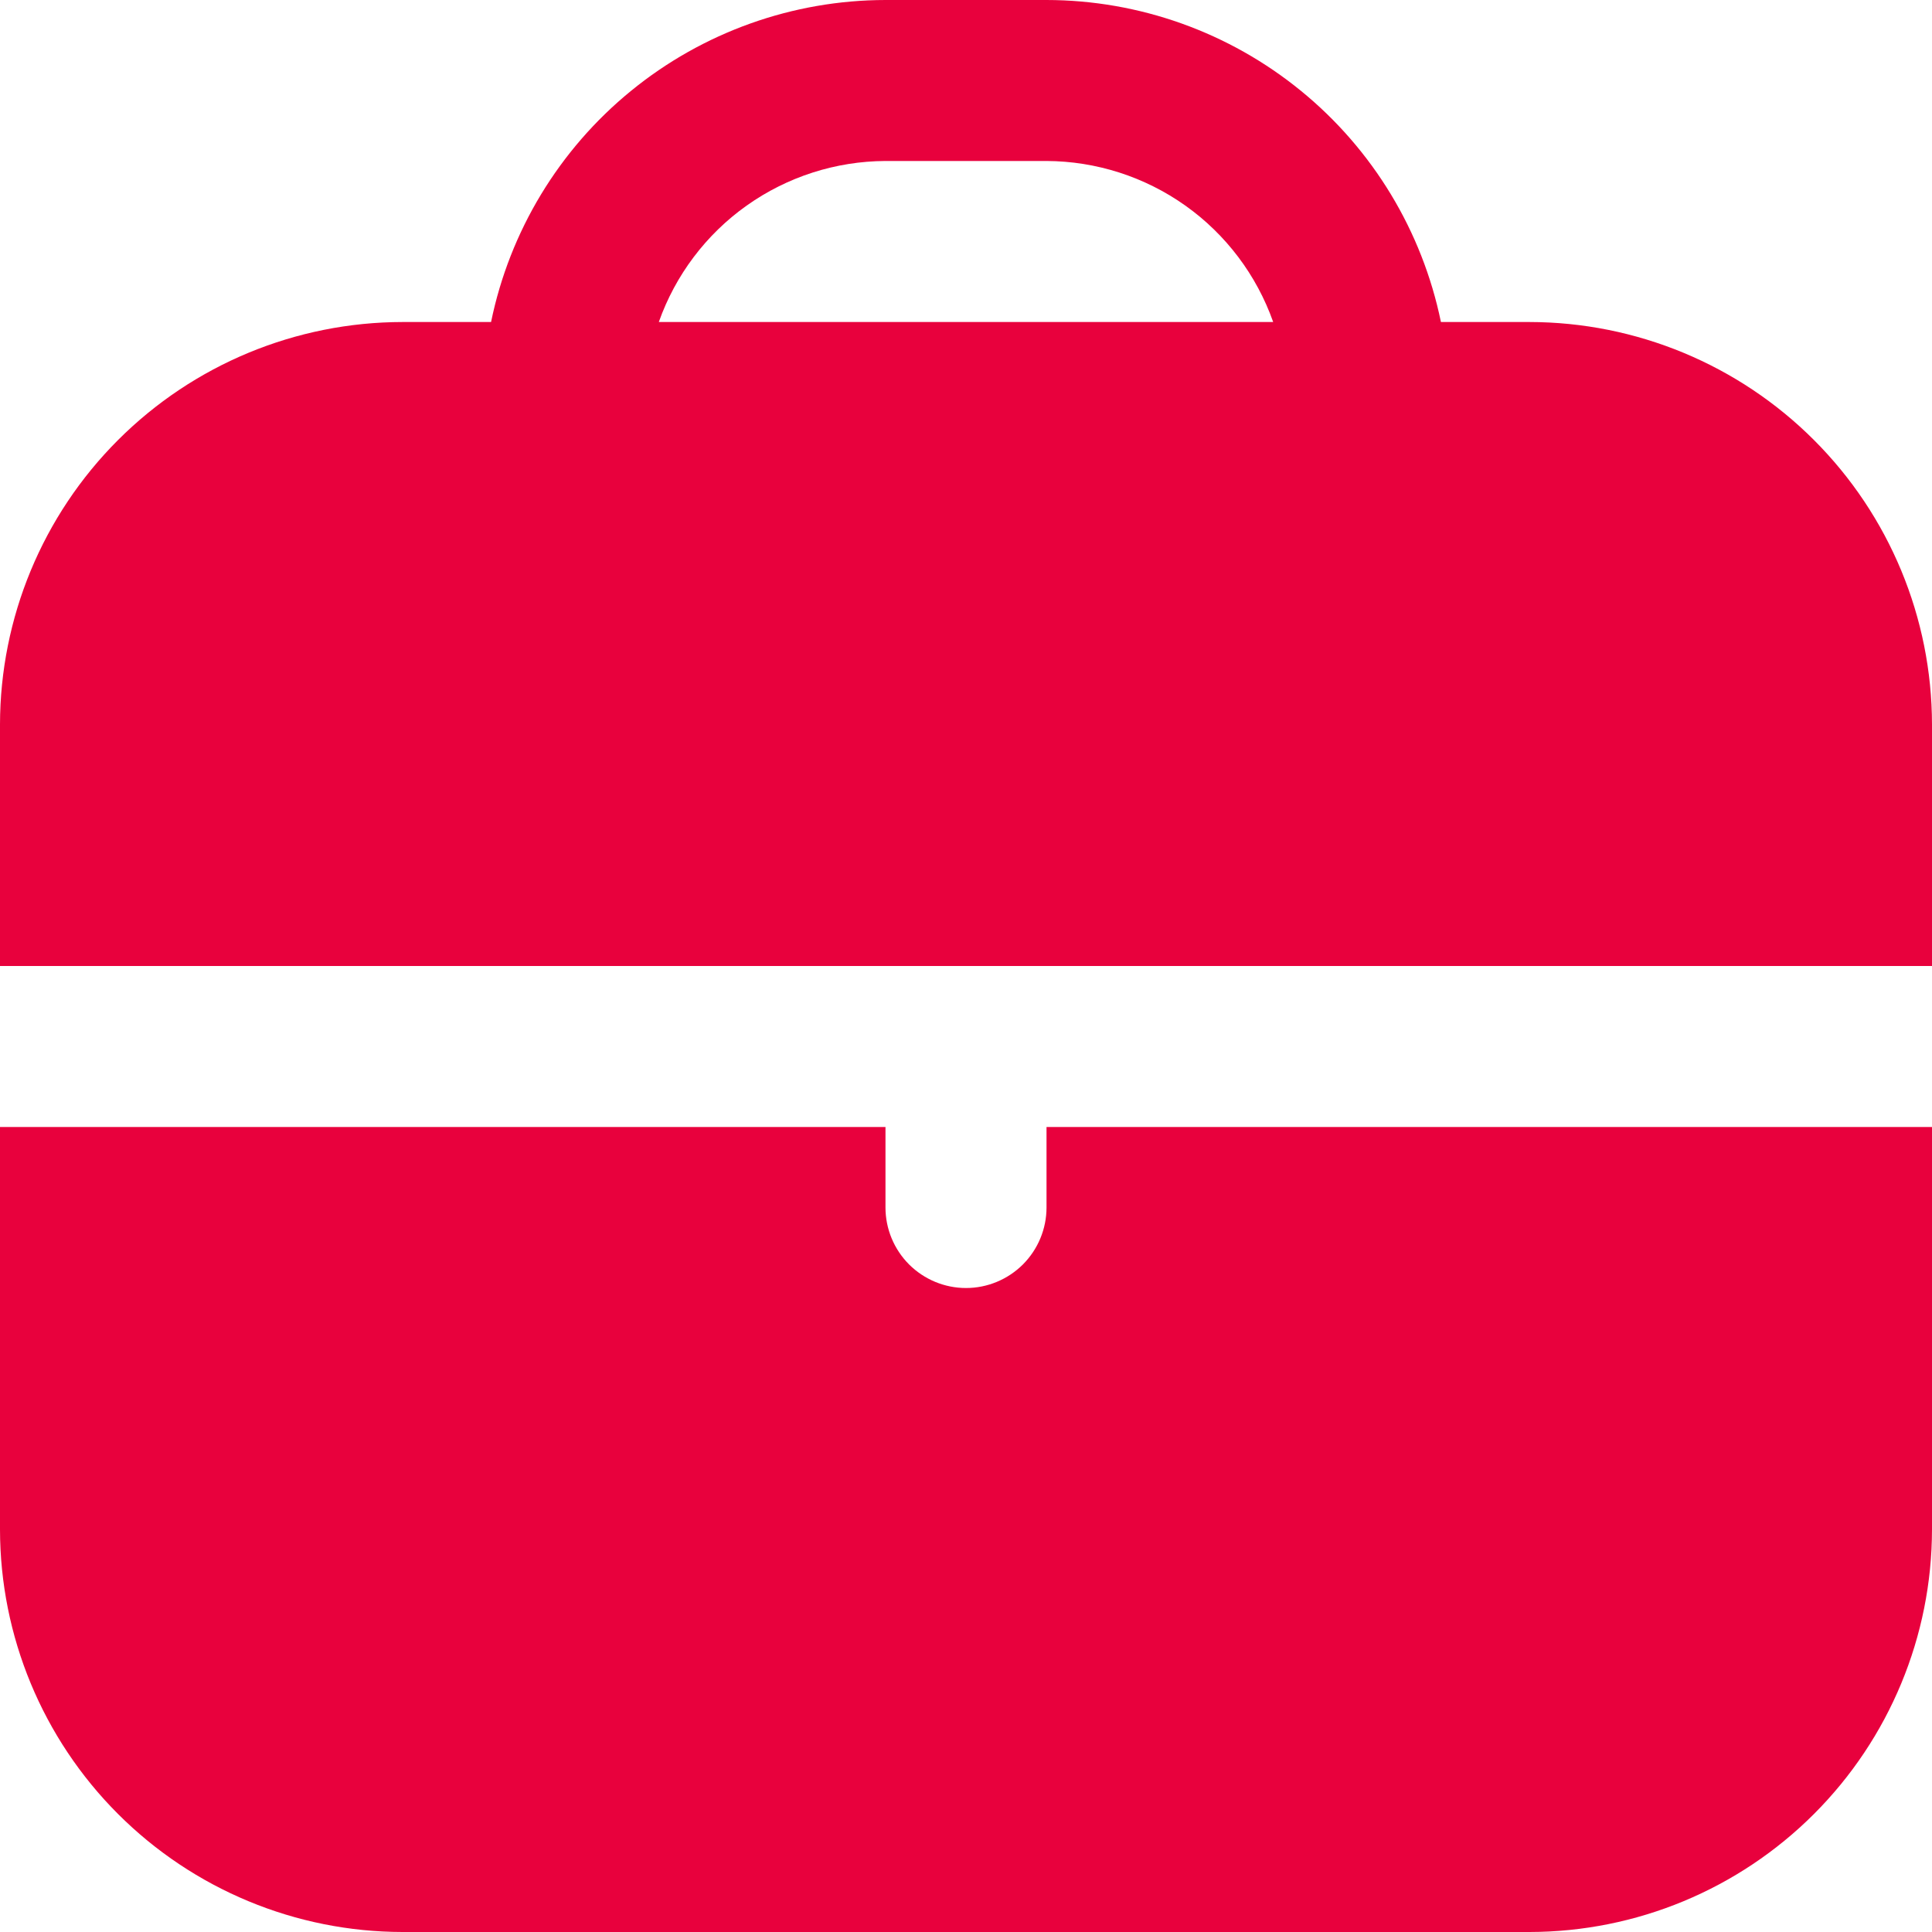 <svg width="34" height="34" viewBox="0 0 34 34" fill="none" xmlns="http://www.w3.org/2000/svg">
<g clip-path="url(#clip0_2521_96)">
<path d="M26.917 5.667H25.358C25.029 4.068 24.16 2.631 22.895 1.599C21.631 0.567 20.049 0.002 18.417 0L15.583 0C13.951 0.002 12.369 0.567 11.105 1.599C9.84 2.631 8.97 4.068 8.642 5.667H7.083C5.205 5.669 3.405 6.416 2.077 7.744C0.749 9.072 0.002 10.872 0 12.75L0 17H34V12.75C33.998 10.872 33.251 9.072 31.923 7.744C30.595 6.416 28.795 5.669 26.917 5.667ZM11.594 5.667C11.886 4.841 12.426 4.125 13.14 3.618C13.854 3.111 14.707 2.837 15.583 2.833H18.417C19.293 2.837 20.146 3.111 20.86 3.618C21.574 4.125 22.114 4.841 22.406 5.667H11.594ZM18.417 21.25C18.417 21.626 18.267 21.986 18.002 22.252C17.736 22.517 17.376 22.667 17 22.667C16.624 22.667 16.264 22.517 15.998 22.252C15.733 21.986 15.583 21.626 15.583 21.25V19.833H0V26.917C0.002 28.795 0.749 30.595 2.077 31.923C3.405 33.251 5.205 33.998 7.083 34H26.917C28.795 33.998 30.595 33.251 31.923 31.923C33.251 30.595 33.998 28.795 34 26.917V19.833H18.417V21.25Z" fill="#E8013D"/>
</g>
<defs>
<clipPath id="clip0_2521_96">
<rect width="34" height="34" fill="white"/>
</clipPath>
</defs>
</svg>
